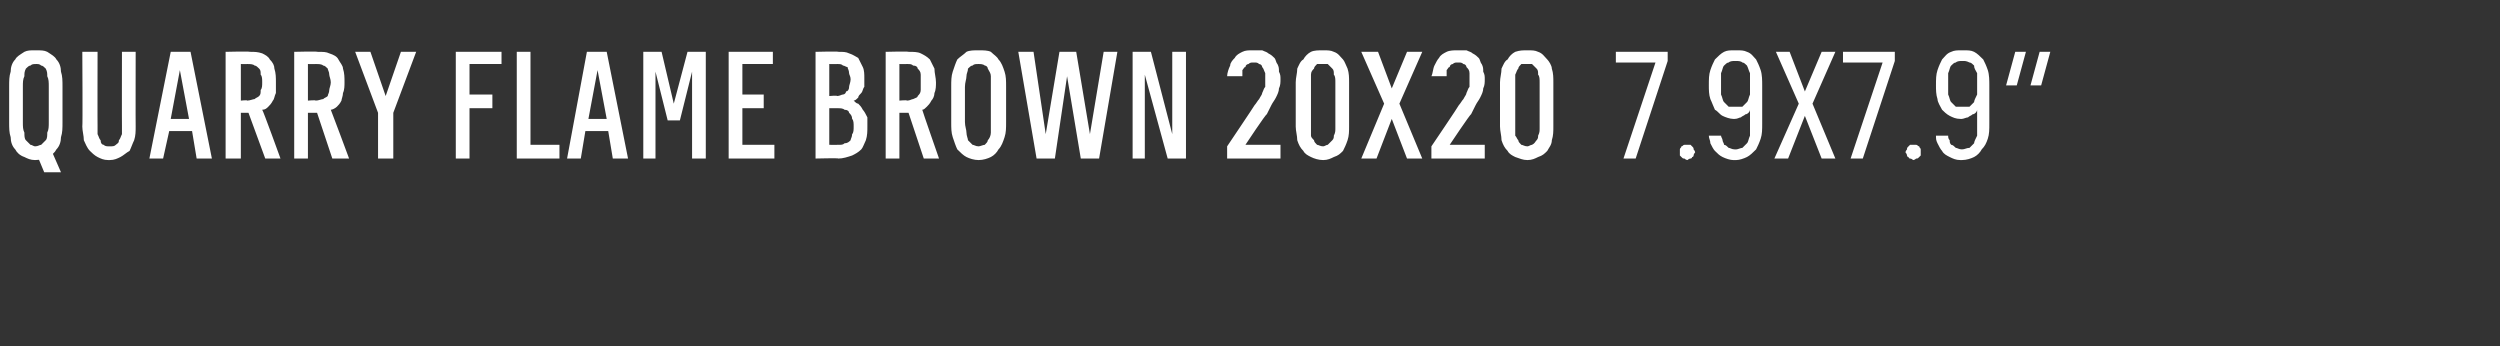 <?xml version="1.0" standalone="no"?>
<!DOCTYPE svg PUBLIC "-//W3C//DTD SVG 1.1//EN" "http://www.w3.org/Graphics/SVG/1.1/DTD/svg11.dtd">
<svg xmlns="http://www.w3.org/2000/svg" version="1.1" width="164px" height="22.7px" viewBox="0 -3 164 22.7" style="top:-3px">
  <rect x="0" y="-3" width="164" height="22.7" fill="#333333" stroke="none"/>
  <desc>Quarry FLAME BROWN 20x20 7.9x7.9”</desc>
  <defs/>
  <g id="Polygon543891">
    <path d="M 2.9 8.3 L 4 8.3 L 3.3 6.7 L 2.4 7.1 L 2.9 8.3 Z M 2.3 7.5 C 2.7 7.5 2.9 7.4 3.1 7.3 C 3.4 7.2 3.6 7 3.7 6.8 C 3.9 6.6 4 6.3 4 6 C 4.1 5.7 4.1 5.4 4.1 5 C 4.1 5 4.1 2.7 4.1 2.7 C 4.1 2.3 4.1 2 4 1.7 C 4 1.4 3.9 1.1 3.7 0.9 C 3.6 0.7 3.4 0.6 3.1 0.4 C 2.9 0.3 2.7 0.3 2.3 0.3 C 2 0.3 1.8 0.3 1.6 0.4 C 1.3 0.6 1.1 0.7 1 0.9 C 0.8 1.1 0.7 1.4 0.7 1.7 C 0.6 2 0.6 2.3 0.6 2.7 C 0.6 2.7 0.6 5 0.6 5 C 0.6 5.4 0.6 5.7 0.7 6 C 0.7 6.3 0.8 6.6 1 6.8 C 1.1 7 1.3 7.2 1.6 7.3 C 1.8 7.4 2 7.5 2.3 7.5 Z M 2.3 6.6 C 2.2 6.6 2.1 6.5 2 6.5 C 1.9 6.4 1.8 6.3 1.7 6.2 C 1.6 6.1 1.6 5.9 1.6 5.7 C 1.5 5.5 1.5 5.3 1.5 5 C 1.5 5 1.5 2.7 1.5 2.7 C 1.5 2.4 1.5 2.2 1.6 2 C 1.6 1.8 1.6 1.7 1.7 1.5 C 1.8 1.4 1.9 1.3 2 1.3 C 2.1 1.2 2.2 1.2 2.4 1.2 C 2.5 1.2 2.6 1.2 2.7 1.3 C 2.8 1.3 2.9 1.4 3 1.5 C 3.1 1.7 3.1 1.8 3.1 2 C 3.2 2.2 3.2 2.4 3.2 2.7 C 3.2 2.7 3.2 5 3.2 5 C 3.2 5.3 3.2 5.5 3.1 5.7 C 3.1 5.9 3.1 6.1 3 6.2 C 2.9 6.3 2.8 6.4 2.7 6.5 C 2.6 6.5 2.5 6.6 2.3 6.6 Z M 7.1 7.5 C 7.1 7.5 7.2 7.5 7.2 7.5 C 7.5 7.5 7.7 7.4 7.9 7.3 C 8.1 7.2 8.3 7 8.5 6.9 C 8.6 6.7 8.7 6.4 8.8 6.2 C 8.9 5.9 8.9 5.6 8.9 5.3 C 8.89 5.31 8.9 0.4 8.9 0.4 L 8 0.4 C 8 0.4 7.99 5.32 8 5.3 C 8 5.5 8 5.7 8 5.8 C 7.9 6 7.9 6.1 7.8 6.2 C 7.8 6.4 7.7 6.4 7.6 6.5 C 7.5 6.6 7.4 6.6 7.2 6.6 C 7.2 6.6 7.2 6.6 7.2 6.6 C 7 6.6 6.9 6.6 6.8 6.5 C 6.7 6.5 6.6 6.4 6.6 6.2 C 6.5 6.1 6.5 6 6.4 5.8 C 6.4 5.7 6.4 5.5 6.4 5.3 C 6.39 5.32 6.4 0.4 6.4 0.4 L 5.4 0.4 C 5.4 0.4 5.43 5.31 5.4 5.3 C 5.4 5.6 5.5 5.9 5.5 6.2 C 5.6 6.4 5.7 6.7 5.9 6.9 C 6 7 6.2 7.2 6.4 7.3 C 6.6 7.4 6.8 7.5 7.1 7.5 Z M 12.6 5.6 L 12.9 7.4 L 13.9 7.4 L 12.5 0.4 L 11.2 0.4 L 9.8 7.4 L 10.7 7.4 L 11.1 5.6 L 12.6 5.6 Z M 12.4 4.8 L 11.2 4.8 L 11.8 1.6 L 12.4 4.8 Z M 14.8 7.4 L 15.8 7.4 L 15.8 4.4 L 16.3 4.4 L 17.4 7.4 L 18.4 7.4 C 18.4 7.4 17.25 4.22 17.2 4.2 C 17.4 4.2 17.5 4.1 17.6 4 C 17.7 3.9 17.8 3.8 17.9 3.6 C 18 3.5 18 3.3 18.1 3.1 C 18.1 2.9 18.1 2.6 18.1 2.4 C 18.1 2.1 18.1 1.8 18 1.5 C 18 1.3 17.9 1.1 17.7 0.9 C 17.6 0.7 17.4 0.6 17.2 0.5 C 16.9 0.4 16.7 0.4 16.4 0.4 C 16.36 0.36 14.8 0.4 14.8 0.4 L 14.8 7.4 Z M 15.8 3.6 L 15.8 1.2 C 15.8 1.2 16.25 1.21 16.2 1.2 C 16.4 1.2 16.6 1.2 16.7 1.3 C 16.8 1.3 16.9 1.4 17 1.5 C 17.1 1.6 17.1 1.7 17.1 1.9 C 17.2 2 17.2 2.2 17.2 2.4 C 17.2 2.6 17.2 2.8 17.1 2.9 C 17.1 3.1 17.1 3.2 17 3.3 C 16.9 3.4 16.8 3.4 16.7 3.5 C 16.6 3.5 16.4 3.6 16.2 3.6 C 16.25 3.55 15.8 3.6 15.8 3.6 Z M 19.3 7.4 L 20.2 7.4 L 20.2 4.4 L 20.8 4.4 L 21.8 7.4 L 22.9 7.4 C 22.9 7.4 21.72 4.22 21.7 4.2 C 21.8 4.2 22 4.1 22.1 4 C 22.2 3.9 22.3 3.8 22.4 3.6 C 22.4 3.5 22.5 3.3 22.5 3.1 C 22.6 2.9 22.6 2.6 22.6 2.4 C 22.6 2.1 22.6 1.8 22.5 1.5 C 22.5 1.3 22.3 1.1 22.2 0.9 C 22.1 0.7 21.9 0.6 21.6 0.5 C 21.4 0.4 21.2 0.4 20.8 0.4 C 20.84 0.36 19.3 0.4 19.3 0.4 L 19.3 7.4 Z M 20.2 3.6 L 20.2 1.2 C 20.2 1.2 20.73 1.21 20.7 1.2 C 20.9 1.2 21.1 1.2 21.2 1.3 C 21.3 1.3 21.4 1.4 21.5 1.5 C 21.5 1.6 21.6 1.7 21.6 1.9 C 21.6 2 21.7 2.2 21.7 2.4 C 21.7 2.6 21.6 2.8 21.6 2.9 C 21.6 3.1 21.5 3.2 21.5 3.3 C 21.4 3.4 21.3 3.4 21.2 3.5 C 21.1 3.5 20.9 3.6 20.7 3.6 C 20.73 3.55 20.2 3.6 20.2 3.6 Z M 24.8 7.4 L 25.8 7.4 L 25.8 4.4 L 27.3 0.4 L 26.3 0.4 L 25.3 3.3 L 24.3 0.4 L 23.3 0.4 L 24.8 4.4 L 24.8 7.4 Z M 29.9 7.4 L 30.8 7.4 L 30.8 4.1 L 32.3 4.1 L 32.3 3.2 L 30.8 3.2 L 30.8 1.2 L 32.9 1.2 L 32.9 0.4 L 29.9 0.4 L 29.9 7.4 Z M 33.9 7.4 L 36.7 7.4 L 36.7 6.5 L 34.8 6.5 L 34.8 0.4 L 33.9 0.4 L 33.9 7.4 Z M 39.9 5.6 L 40.2 7.4 L 41.2 7.4 L 39.8 0.4 L 38.5 0.4 L 37.2 7.4 L 38.1 7.4 L 38.4 5.6 L 39.9 5.6 Z M 39.8 4.8 L 38.6 4.8 L 39.2 1.6 L 39.8 4.8 Z M 42.2 7.4 L 43 7.4 L 43 1.7 L 43.8 4.9 L 44.6 4.9 L 45.4 1.7 L 45.4 7.4 L 46.3 7.4 L 46.3 0.4 L 45.1 0.4 L 44.2 3.8 L 43.4 0.4 L 42.2 0.4 L 42.2 7.4 Z M 47.8 7.4 L 50.8 7.4 L 50.8 6.5 L 48.7 6.5 L 48.7 4.1 L 50.1 4.1 L 50.1 3.2 L 48.7 3.2 L 48.7 1.2 L 50.7 1.2 L 50.7 0.4 L 47.8 0.4 L 47.8 7.4 Z M 53.5 7.4 C 53.5 7.4 55.03 7.36 55 7.4 C 55.3 7.4 55.6 7.3 55.9 7.2 C 56.1 7.1 56.3 7 56.5 6.8 C 56.6 6.7 56.7 6.4 56.8 6.2 C 56.9 5.9 56.9 5.6 56.9 5.3 C 56.9 5.1 56.9 4.8 56.9 4.7 C 56.8 4.5 56.7 4.3 56.6 4.2 C 56.5 4 56.4 3.9 56.3 3.8 C 56.2 3.8 56.1 3.7 56 3.6 C 56.1 3.6 56.2 3.5 56.3 3.4 C 56.3 3.3 56.4 3.2 56.5 3.1 C 56.6 3 56.6 2.8 56.7 2.7 C 56.7 2.5 56.7 2.3 56.7 2.1 C 56.7 1.9 56.7 1.6 56.6 1.4 C 56.5 1.2 56.4 1 56.3 0.8 C 56.1 0.7 56 0.6 55.7 0.5 C 55.5 0.4 55.3 0.4 55 0.4 C 55.02 0.36 53.5 0.4 53.5 0.4 L 53.5 7.4 Z M 54.4 6.5 L 54.4 4.1 C 54.4 4.1 54.97 4.1 55 4.1 C 55.1 4.1 55.3 4.1 55.4 4.2 C 55.6 4.2 55.7 4.3 55.7 4.4 C 55.8 4.5 55.9 4.6 55.9 4.8 C 56 4.9 56 5.1 56 5.3 C 56 5.5 56 5.7 55.9 5.8 C 55.9 6 55.8 6.1 55.8 6.2 C 55.7 6.3 55.6 6.4 55.4 6.4 C 55.3 6.5 55.2 6.5 55 6.5 C 54.97 6.51 54.4 6.5 54.4 6.5 Z M 54.4 3.3 L 54.4 1.2 C 54.4 1.2 54.95 1.21 54.9 1.2 C 55.1 1.2 55.2 1.2 55.3 1.3 C 55.4 1.3 55.5 1.4 55.6 1.4 C 55.6 1.5 55.7 1.6 55.7 1.8 C 55.7 1.9 55.8 2 55.8 2.2 C 55.8 2.4 55.7 2.6 55.7 2.7 C 55.7 2.9 55.6 3 55.5 3 C 55.5 3.1 55.4 3.2 55.3 3.2 C 55.2 3.2 55.1 3.3 54.9 3.3 C 54.95 3.25 54.4 3.3 54.4 3.3 Z M 58.1 7.4 L 59 7.4 L 59 4.4 L 59.6 4.4 L 60.6 7.4 L 61.6 7.4 C 61.6 7.4 60.49 4.22 60.5 4.2 C 60.6 4.2 60.7 4.1 60.8 4 C 60.9 3.9 61 3.8 61.1 3.6 C 61.2 3.5 61.3 3.3 61.3 3.1 C 61.4 2.9 61.4 2.6 61.4 2.4 C 61.4 2.1 61.3 1.8 61.3 1.5 C 61.2 1.3 61.1 1.1 61 0.9 C 60.8 0.7 60.6 0.6 60.4 0.5 C 60.2 0.4 59.9 0.4 59.6 0.4 C 59.6 0.36 58.1 0.4 58.1 0.4 L 58.1 7.4 Z M 59 3.6 L 59 1.2 C 59 1.2 59.49 1.21 59.5 1.2 C 59.7 1.2 59.8 1.2 59.9 1.3 C 60.1 1.3 60.2 1.4 60.2 1.5 C 60.3 1.6 60.4 1.7 60.4 1.9 C 60.4 2 60.4 2.2 60.4 2.4 C 60.4 2.6 60.4 2.8 60.4 2.9 C 60.4 3.1 60.3 3.2 60.2 3.3 C 60.2 3.4 60.1 3.4 59.9 3.5 C 59.8 3.5 59.7 3.6 59.5 3.6 C 59.49 3.55 59 3.6 59 3.6 Z M 64.2 7.5 C 64.5 7.5 64.8 7.4 65 7.3 C 65.2 7.2 65.4 7 65.5 6.8 C 65.7 6.6 65.8 6.3 65.9 6 C 66 5.7 66 5.4 66 5 C 66 5 66 2.7 66 2.7 C 66 2.3 66 2 65.9 1.7 C 65.8 1.4 65.7 1.1 65.5 0.9 C 65.4 0.7 65.2 0.6 65 0.4 C 64.8 0.3 64.5 0.3 64.2 0.3 C 63.9 0.3 63.6 0.3 63.4 0.4 C 63.2 0.6 63 0.7 62.8 0.9 C 62.7 1.1 62.6 1.4 62.5 1.7 C 62.4 2 62.4 2.3 62.4 2.7 C 62.4 2.7 62.4 5 62.4 5 C 62.4 5.4 62.4 5.7 62.5 6 C 62.6 6.3 62.7 6.6 62.8 6.8 C 63 7 63.2 7.2 63.4 7.3 C 63.6 7.4 63.9 7.5 64.2 7.5 Z M 64.2 6.6 C 64 6.6 63.9 6.5 63.8 6.5 C 63.7 6.4 63.6 6.3 63.5 6.2 C 63.5 6.1 63.4 5.9 63.4 5.7 C 63.4 5.5 63.3 5.3 63.3 5 C 63.3 5 63.3 2.7 63.3 2.7 C 63.3 2.4 63.4 2.2 63.4 2 C 63.4 1.8 63.5 1.7 63.5 1.5 C 63.6 1.4 63.7 1.3 63.8 1.3 C 63.9 1.2 64 1.2 64.2 1.2 C 64.3 1.2 64.5 1.2 64.6 1.3 C 64.7 1.3 64.8 1.4 64.8 1.5 C 64.9 1.7 65 1.8 65 2 C 65 2.2 65 2.4 65 2.7 C 65 2.7 65 5 65 5 C 65 5.3 65 5.5 65 5.7 C 65 5.9 64.9 6.1 64.8 6.2 C 64.8 6.3 64.7 6.4 64.6 6.5 C 64.5 6.5 64.3 6.6 64.2 6.6 Z M 68 7.4 L 69.2 7.4 L 70 2 L 70.9 7.4 L 72.1 7.4 L 73.3 0.4 L 72.4 0.4 L 71.5 5.8 L 70.6 0.4 L 69.5 0.4 L 68.6 5.8 L 67.8 0.4 L 66.8 0.4 L 68 7.4 Z M 74.3 7.4 L 75.1 7.4 L 75.1 1.9 L 76.6 7.4 L 77.8 7.4 L 77.8 0.4 L 76.9 0.4 L 76.9 5.8 L 75.5 0.4 L 74.3 0.4 L 74.3 7.4 Z M 80.5 7.4 L 84 7.4 L 84 6.5 L 81.7 6.5 C 81.7 6.5 83.05 4.46 83.1 4.5 C 83.2 4.3 83.3 4.1 83.4 3.9 C 83.5 3.7 83.6 3.6 83.7 3.4 C 83.8 3.2 83.9 3 83.9 2.8 C 84 2.6 84 2.4 84 2.2 C 84 2 84 1.9 83.9 1.7 C 83.9 1.5 83.9 1.4 83.8 1.2 C 83.7 1.1 83.7 0.9 83.6 0.8 C 83.5 0.7 83.4 0.6 83.2 0.5 C 83.1 0.4 83 0.4 82.8 0.3 C 82.6 0.3 82.5 0.3 82.3 0.3 C 82.3 0.3 82.2 0.3 82.2 0.3 C 81.9 0.3 81.7 0.3 81.5 0.4 C 81.3 0.5 81.1 0.6 81 0.8 C 80.9 0.9 80.7 1.1 80.7 1.3 C 80.6 1.5 80.5 1.8 80.5 2 C 80.5 2 81.5 2 81.5 2 C 81.5 1.9 81.5 1.7 81.5 1.6 C 81.6 1.5 81.6 1.4 81.7 1.4 C 81.7 1.3 81.8 1.2 81.9 1.2 C 82 1.1 82.1 1.1 82.2 1.1 C 82.2 1.1 82.3 1.1 82.3 1.1 C 82.4 1.1 82.5 1.1 82.6 1.2 C 82.7 1.2 82.8 1.3 82.8 1.4 C 82.9 1.5 82.9 1.6 83 1.8 C 83 1.9 83 2.1 83 2.3 C 83 2.4 83 2.5 83 2.7 C 82.9 2.8 82.9 2.9 82.8 3.1 C 82.8 3.2 82.7 3.3 82.6 3.5 C 82.5 3.6 82.4 3.8 82.3 3.9 C 82.29 3.94 80.5 6.6 80.5 6.6 L 80.5 7.4 Z M 86.8 7.5 C 87.1 7.5 87.3 7.4 87.5 7.3 C 87.8 7.2 87.9 7.1 88.1 6.9 C 88.2 6.7 88.3 6.5 88.4 6.2 C 88.5 5.9 88.5 5.6 88.5 5.3 C 88.5 5.3 88.5 2.4 88.5 2.4 C 88.5 2.1 88.5 1.8 88.4 1.5 C 88.3 1.3 88.2 1 88.1 0.9 C 87.9 0.7 87.8 0.5 87.5 0.4 C 87.3 0.3 87.1 0.3 86.8 0.3 C 86.5 0.3 86.2 0.3 86 0.4 C 85.8 0.5 85.6 0.7 85.5 0.9 C 85.3 1 85.2 1.3 85.1 1.5 C 85.1 1.8 85 2.1 85 2.4 C 85 2.4 85 5.3 85 5.3 C 85 5.6 85.1 5.9 85.1 6.2 C 85.2 6.5 85.3 6.7 85.5 6.9 C 85.6 7.1 85.8 7.2 86 7.3 C 86.2 7.4 86.5 7.5 86.8 7.5 Z M 86.8 6.6 C 86.6 6.6 86.5 6.5 86.4 6.5 C 86.3 6.4 86.2 6.3 86.2 6.2 C 86.1 6.1 86 6 86 5.9 C 86 5.7 86 5.6 86 5.4 C 86 5.4 86 2.4 86 2.4 C 86 2.2 86 2 86 1.9 C 86 1.7 86.1 1.6 86.2 1.5 C 86.2 1.4 86.3 1.3 86.4 1.2 C 86.5 1.2 86.6 1.2 86.8 1.2 C 86.9 1.2 87 1.2 87.1 1.2 C 87.2 1.3 87.3 1.4 87.4 1.5 C 87.5 1.6 87.5 1.7 87.5 1.9 C 87.6 2 87.6 2.2 87.6 2.4 C 87.6 2.4 87.6 5.4 87.6 5.4 C 87.6 5.6 87.6 5.7 87.5 5.9 C 87.5 6 87.5 6.1 87.4 6.2 C 87.3 6.3 87.2 6.4 87.1 6.5 C 87 6.5 86.9 6.6 86.8 6.6 Z M 89.3 7.4 L 90.3 7.4 L 91.3 4.8 L 92.3 7.4 L 93.3 7.4 L 91.8 3.8 L 93.3 0.4 L 92.3 0.4 L 91.3 2.8 L 90.4 0.4 L 89.3 0.4 L 90.8 3.8 L 89.3 7.4 Z M 93.9 7.4 L 97.4 7.4 L 97.4 6.5 L 95.1 6.5 C 95.1 6.5 96.46 4.46 96.5 4.5 C 96.6 4.3 96.7 4.1 96.8 3.9 C 96.9 3.7 97 3.6 97.1 3.4 C 97.2 3.2 97.3 3 97.3 2.8 C 97.4 2.6 97.4 2.4 97.4 2.2 C 97.4 2 97.4 1.9 97.3 1.7 C 97.3 1.5 97.3 1.4 97.2 1.2 C 97.1 1.1 97.1 0.9 97 0.8 C 96.9 0.7 96.8 0.6 96.6 0.5 C 96.5 0.4 96.4 0.4 96.2 0.3 C 96.1 0.3 95.9 0.3 95.7 0.3 C 95.7 0.3 95.6 0.3 95.6 0.3 C 95.4 0.3 95.1 0.3 94.9 0.4 C 94.7 0.5 94.5 0.6 94.4 0.8 C 94.3 0.9 94.2 1.1 94.1 1.3 C 94 1.5 94 1.8 93.9 2 C 93.9 2 94.9 2 94.9 2 C 94.9 1.9 94.9 1.7 94.9 1.6 C 95 1.5 95 1.4 95.1 1.4 C 95.1 1.3 95.2 1.2 95.3 1.2 C 95.4 1.1 95.5 1.1 95.6 1.1 C 95.6 1.1 95.7 1.1 95.7 1.1 C 95.8 1.1 95.9 1.1 96 1.2 C 96.1 1.2 96.2 1.3 96.2 1.4 C 96.3 1.5 96.4 1.6 96.4 1.8 C 96.4 1.9 96.4 2.1 96.4 2.3 C 96.4 2.4 96.4 2.5 96.4 2.7 C 96.3 2.8 96.3 2.9 96.2 3.1 C 96.2 3.2 96.1 3.3 96 3.5 C 95.9 3.6 95.8 3.8 95.7 3.9 C 95.7 3.94 93.9 6.6 93.9 6.6 L 93.9 7.4 Z M 100.2 7.5 C 100.5 7.5 100.7 7.4 100.9 7.3 C 101.2 7.2 101.3 7.1 101.5 6.9 C 101.6 6.7 101.8 6.5 101.8 6.2 C 101.9 5.9 101.9 5.6 101.9 5.3 C 101.9 5.3 101.9 2.4 101.9 2.4 C 101.9 2.1 101.9 1.8 101.8 1.5 C 101.8 1.3 101.6 1 101.5 0.9 C 101.3 0.7 101.2 0.5 100.9 0.4 C 100.7 0.3 100.5 0.3 100.2 0.3 C 99.9 0.3 99.7 0.3 99.4 0.4 C 99.2 0.5 99 0.7 98.9 0.9 C 98.7 1 98.6 1.3 98.5 1.5 C 98.5 1.8 98.4 2.1 98.4 2.4 C 98.4 2.4 98.4 5.3 98.4 5.3 C 98.4 5.6 98.5 5.9 98.5 6.2 C 98.6 6.5 98.7 6.7 98.9 6.9 C 99 7.1 99.2 7.2 99.4 7.3 C 99.7 7.4 99.9 7.5 100.2 7.5 Z M 100.2 6.6 C 100 6.6 99.9 6.5 99.8 6.5 C 99.7 6.4 99.6 6.3 99.6 6.2 C 99.5 6.1 99.5 6 99.4 5.9 C 99.4 5.7 99.4 5.6 99.4 5.4 C 99.4 5.4 99.4 2.4 99.4 2.4 C 99.4 2.2 99.4 2 99.4 1.9 C 99.5 1.7 99.5 1.6 99.6 1.5 C 99.6 1.4 99.7 1.3 99.8 1.2 C 99.9 1.2 100 1.2 100.2 1.2 C 100.3 1.2 100.4 1.2 100.5 1.2 C 100.6 1.3 100.7 1.4 100.8 1.5 C 100.9 1.6 100.9 1.7 100.9 1.9 C 101 2 101 2.2 101 2.4 C 101 2.4 101 5.4 101 5.4 C 101 5.6 101 5.7 100.9 5.9 C 100.9 6 100.9 6.1 100.8 6.2 C 100.7 6.3 100.7 6.4 100.5 6.5 C 100.4 6.5 100.3 6.6 100.2 6.6 Z M 106.5 7.4 L 107.3 7.4 L 109.4 1 L 109.4 0.4 L 106 0.4 L 106 1.1 L 108.6 1.1 L 106.5 7.4 Z M 110.7 7.5 C 110.7 7.5 110.8 7.4 110.9 7.4 C 110.9 7.4 111 7.4 111 7.3 C 111.1 7.3 111.1 7.2 111.1 7.2 C 111.1 7.1 111.2 7 111.2 7 C 111.2 6.9 111.1 6.8 111.1 6.8 C 111.1 6.7 111.1 6.7 111 6.6 C 111 6.6 110.9 6.5 110.9 6.5 C 110.8 6.5 110.7 6.5 110.7 6.5 C 110.6 6.5 110.5 6.5 110.5 6.5 C 110.4 6.5 110.4 6.6 110.3 6.6 C 110.3 6.7 110.2 6.7 110.2 6.8 C 110.2 6.8 110.2 6.9 110.2 7 C 110.2 7 110.2 7.1 110.2 7.2 C 110.2 7.2 110.3 7.3 110.3 7.3 C 110.4 7.4 110.4 7.4 110.5 7.4 C 110.5 7.4 110.6 7.5 110.7 7.5 Z M 113.7 7.5 C 113.7 7.5 113.9 7.5 113.9 7.5 C 114.1 7.5 114.4 7.4 114.6 7.3 C 114.8 7.2 115 7 115.2 6.8 C 115.3 6.6 115.4 6.4 115.5 6.1 C 115.6 5.8 115.6 5.5 115.6 5.1 C 115.6 5.1 115.6 2.6 115.6 2.6 C 115.6 2.3 115.6 1.9 115.5 1.6 C 115.4 1.3 115.3 1.1 115.2 0.9 C 115 0.7 114.9 0.5 114.6 0.4 C 114.4 0.3 114.2 0.3 113.9 0.3 C 113.9 0.3 113.8 0.3 113.8 0.3 C 113.5 0.3 113.3 0.3 113.1 0.4 C 112.9 0.5 112.7 0.7 112.5 0.9 C 112.4 1.1 112.3 1.3 112.2 1.6 C 112.1 1.9 112.1 2.2 112.1 2.6 C 112.1 2.9 112.1 3.2 112.2 3.5 C 112.3 3.7 112.4 4 112.5 4.2 C 112.7 4.3 112.8 4.5 113 4.6 C 113.2 4.7 113.5 4.8 113.7 4.8 C 113.7 4.8 113.8 4.8 113.8 4.8 C 114 4.8 114.1 4.7 114.2 4.7 C 114.3 4.6 114.4 4.6 114.5 4.5 C 114.6 4.5 114.7 4.4 114.7 4.4 C 114.8 4.3 114.8 4.2 114.8 4.2 C 114.8 4.2 114.8 5.2 114.8 5.2 C 114.8 5.5 114.8 5.7 114.8 5.9 C 114.7 6.1 114.7 6.3 114.6 6.4 C 114.5 6.5 114.4 6.6 114.3 6.7 C 114.2 6.7 114 6.8 113.9 6.8 C 113.9 6.8 113.8 6.8 113.8 6.8 C 113.6 6.8 113.5 6.7 113.4 6.7 C 113.3 6.6 113.2 6.5 113.1 6.5 C 113.1 6.4 113 6.3 113 6.2 C 113 6.1 112.9 6 112.9 5.9 C 112.9 5.9 112.1 5.9 112.1 5.9 C 112.1 6.1 112.2 6.2 112.2 6.4 C 112.3 6.6 112.4 6.8 112.5 6.9 C 112.7 7.1 112.8 7.2 113 7.3 C 113.2 7.4 113.5 7.5 113.7 7.5 Z M 113.9 4 C 113.9 4 113.8 4 113.8 4 C 113.7 4 113.5 4 113.4 4 C 113.3 3.9 113.2 3.8 113.1 3.7 C 113 3.6 113 3.4 112.9 3.2 C 112.9 3 112.9 2.8 112.9 2.5 C 112.9 2.2 112.9 2 112.9 1.8 C 113 1.6 113 1.4 113.1 1.3 C 113.2 1.2 113.3 1.1 113.4 1.1 C 113.5 1 113.7 1 113.8 1 C 113.8 1 113.9 1 113.9 1 C 114 1 114.2 1 114.3 1.1 C 114.4 1.1 114.5 1.2 114.6 1.3 C 114.7 1.5 114.7 1.6 114.8 1.8 C 114.8 2 114.8 2.3 114.8 2.5 C 114.8 2.8 114.8 3 114.8 3.2 C 114.7 3.4 114.7 3.6 114.6 3.7 C 114.5 3.8 114.4 3.9 114.3 4 C 114.2 4 114 4 113.9 4 Z M 116.4 7.4 L 117.3 7.4 L 118.4 4.6 L 119.5 7.4 L 120.4 7.4 L 118.9 3.8 L 120.4 0.4 L 119.5 0.4 L 118.4 3 L 117.4 0.4 L 116.5 0.4 L 118 3.8 L 116.4 7.4 Z M 121.4 7.4 L 122.2 7.4 L 124.3 1 L 124.3 0.4 L 120.9 0.4 L 120.9 1.1 L 123.5 1.1 L 121.4 7.4 Z M 125.5 7.5 C 125.6 7.5 125.7 7.4 125.7 7.4 C 125.8 7.4 125.8 7.4 125.9 7.3 C 125.9 7.3 126 7.2 126 7.2 C 126 7.1 126 7 126 7 C 126 6.9 126 6.8 126 6.8 C 126 6.7 125.9 6.7 125.9 6.6 C 125.8 6.6 125.8 6.5 125.7 6.5 C 125.7 6.5 125.6 6.5 125.5 6.5 C 125.5 6.5 125.4 6.5 125.3 6.5 C 125.3 6.5 125.2 6.6 125.2 6.6 C 125.1 6.7 125.1 6.7 125.1 6.8 C 125.1 6.8 125 6.9 125 7 C 125 7 125.1 7.1 125.1 7.2 C 125.1 7.2 125.1 7.3 125.2 7.3 C 125.2 7.4 125.3 7.4 125.3 7.4 C 125.4 7.4 125.5 7.5 125.5 7.5 Z M 128.6 7.5 C 128.6 7.5 128.7 7.5 128.7 7.5 C 129 7.5 129.3 7.4 129.5 7.3 C 129.7 7.2 129.9 7 130 6.8 C 130.2 6.6 130.3 6.4 130.4 6.1 C 130.5 5.8 130.5 5.5 130.5 5.1 C 130.5 5.1 130.5 2.6 130.5 2.6 C 130.5 2.3 130.5 1.9 130.4 1.6 C 130.3 1.3 130.2 1.1 130.1 0.9 C 129.9 0.7 129.7 0.5 129.5 0.4 C 129.3 0.3 129.1 0.3 128.8 0.3 C 128.8 0.3 128.7 0.3 128.7 0.3 C 128.4 0.3 128.2 0.3 128 0.4 C 127.7 0.5 127.6 0.7 127.4 0.9 C 127.3 1.1 127.2 1.3 127.1 1.6 C 127 1.9 127 2.2 127 2.6 C 127 2.9 127 3.2 127.1 3.5 C 127.1 3.7 127.3 4 127.4 4.2 C 127.5 4.3 127.7 4.5 127.9 4.6 C 128.1 4.7 128.3 4.8 128.6 4.8 C 128.6 4.8 128.7 4.8 128.7 4.8 C 128.8 4.8 129 4.7 129.1 4.7 C 129.2 4.6 129.3 4.6 129.4 4.5 C 129.5 4.5 129.6 4.4 129.6 4.4 C 129.7 4.3 129.7 4.2 129.7 4.2 C 129.7 4.2 129.7 5.2 129.7 5.2 C 129.7 5.5 129.7 5.7 129.7 5.9 C 129.6 6.1 129.5 6.3 129.5 6.4 C 129.4 6.5 129.3 6.6 129.2 6.7 C 129 6.7 128.9 6.8 128.7 6.8 C 128.7 6.8 128.7 6.8 128.7 6.8 C 128.5 6.8 128.4 6.7 128.3 6.7 C 128.2 6.6 128.1 6.5 128 6.5 C 127.9 6.4 127.9 6.3 127.9 6.2 C 127.8 6.1 127.8 6 127.8 5.9 C 127.8 5.9 127 5.9 127 5.9 C 127 6.1 127 6.2 127.1 6.4 C 127.2 6.6 127.3 6.8 127.4 6.9 C 127.5 7.1 127.7 7.2 127.9 7.3 C 128.1 7.4 128.3 7.5 128.6 7.5 Z M 128.8 4 C 128.8 4 128.7 4 128.7 4 C 128.6 4 128.4 4 128.3 4 C 128.2 3.9 128.1 3.8 128 3.7 C 127.9 3.6 127.9 3.4 127.8 3.2 C 127.8 3 127.8 2.8 127.8 2.5 C 127.8 2.2 127.8 2 127.8 1.8 C 127.9 1.6 127.9 1.4 128 1.3 C 128.1 1.2 128.2 1.1 128.3 1.1 C 128.4 1 128.6 1 128.7 1 C 128.7 1 128.8 1 128.8 1 C 128.9 1 129 1 129.2 1.1 C 129.3 1.1 129.4 1.2 129.5 1.3 C 129.5 1.5 129.6 1.6 129.7 1.8 C 129.7 2 129.7 2.3 129.7 2.5 C 129.7 2.8 129.7 3 129.7 3.2 C 129.6 3.4 129.5 3.6 129.5 3.7 C 129.4 3.8 129.3 3.9 129.2 4 C 129 4 128.9 4 128.8 4 Z M 133.2 2.6 L 133.9 2.6 L 134.5 0.4 L 133.8 0.4 L 133.2 2.6 Z M 131.6 2.6 L 132.3 2.6 L 132.9 0.4 L 132.2 0.4 L 131.6 2.6 Z " stroke="none" fill="#fff"/>
  </g>
</svg>